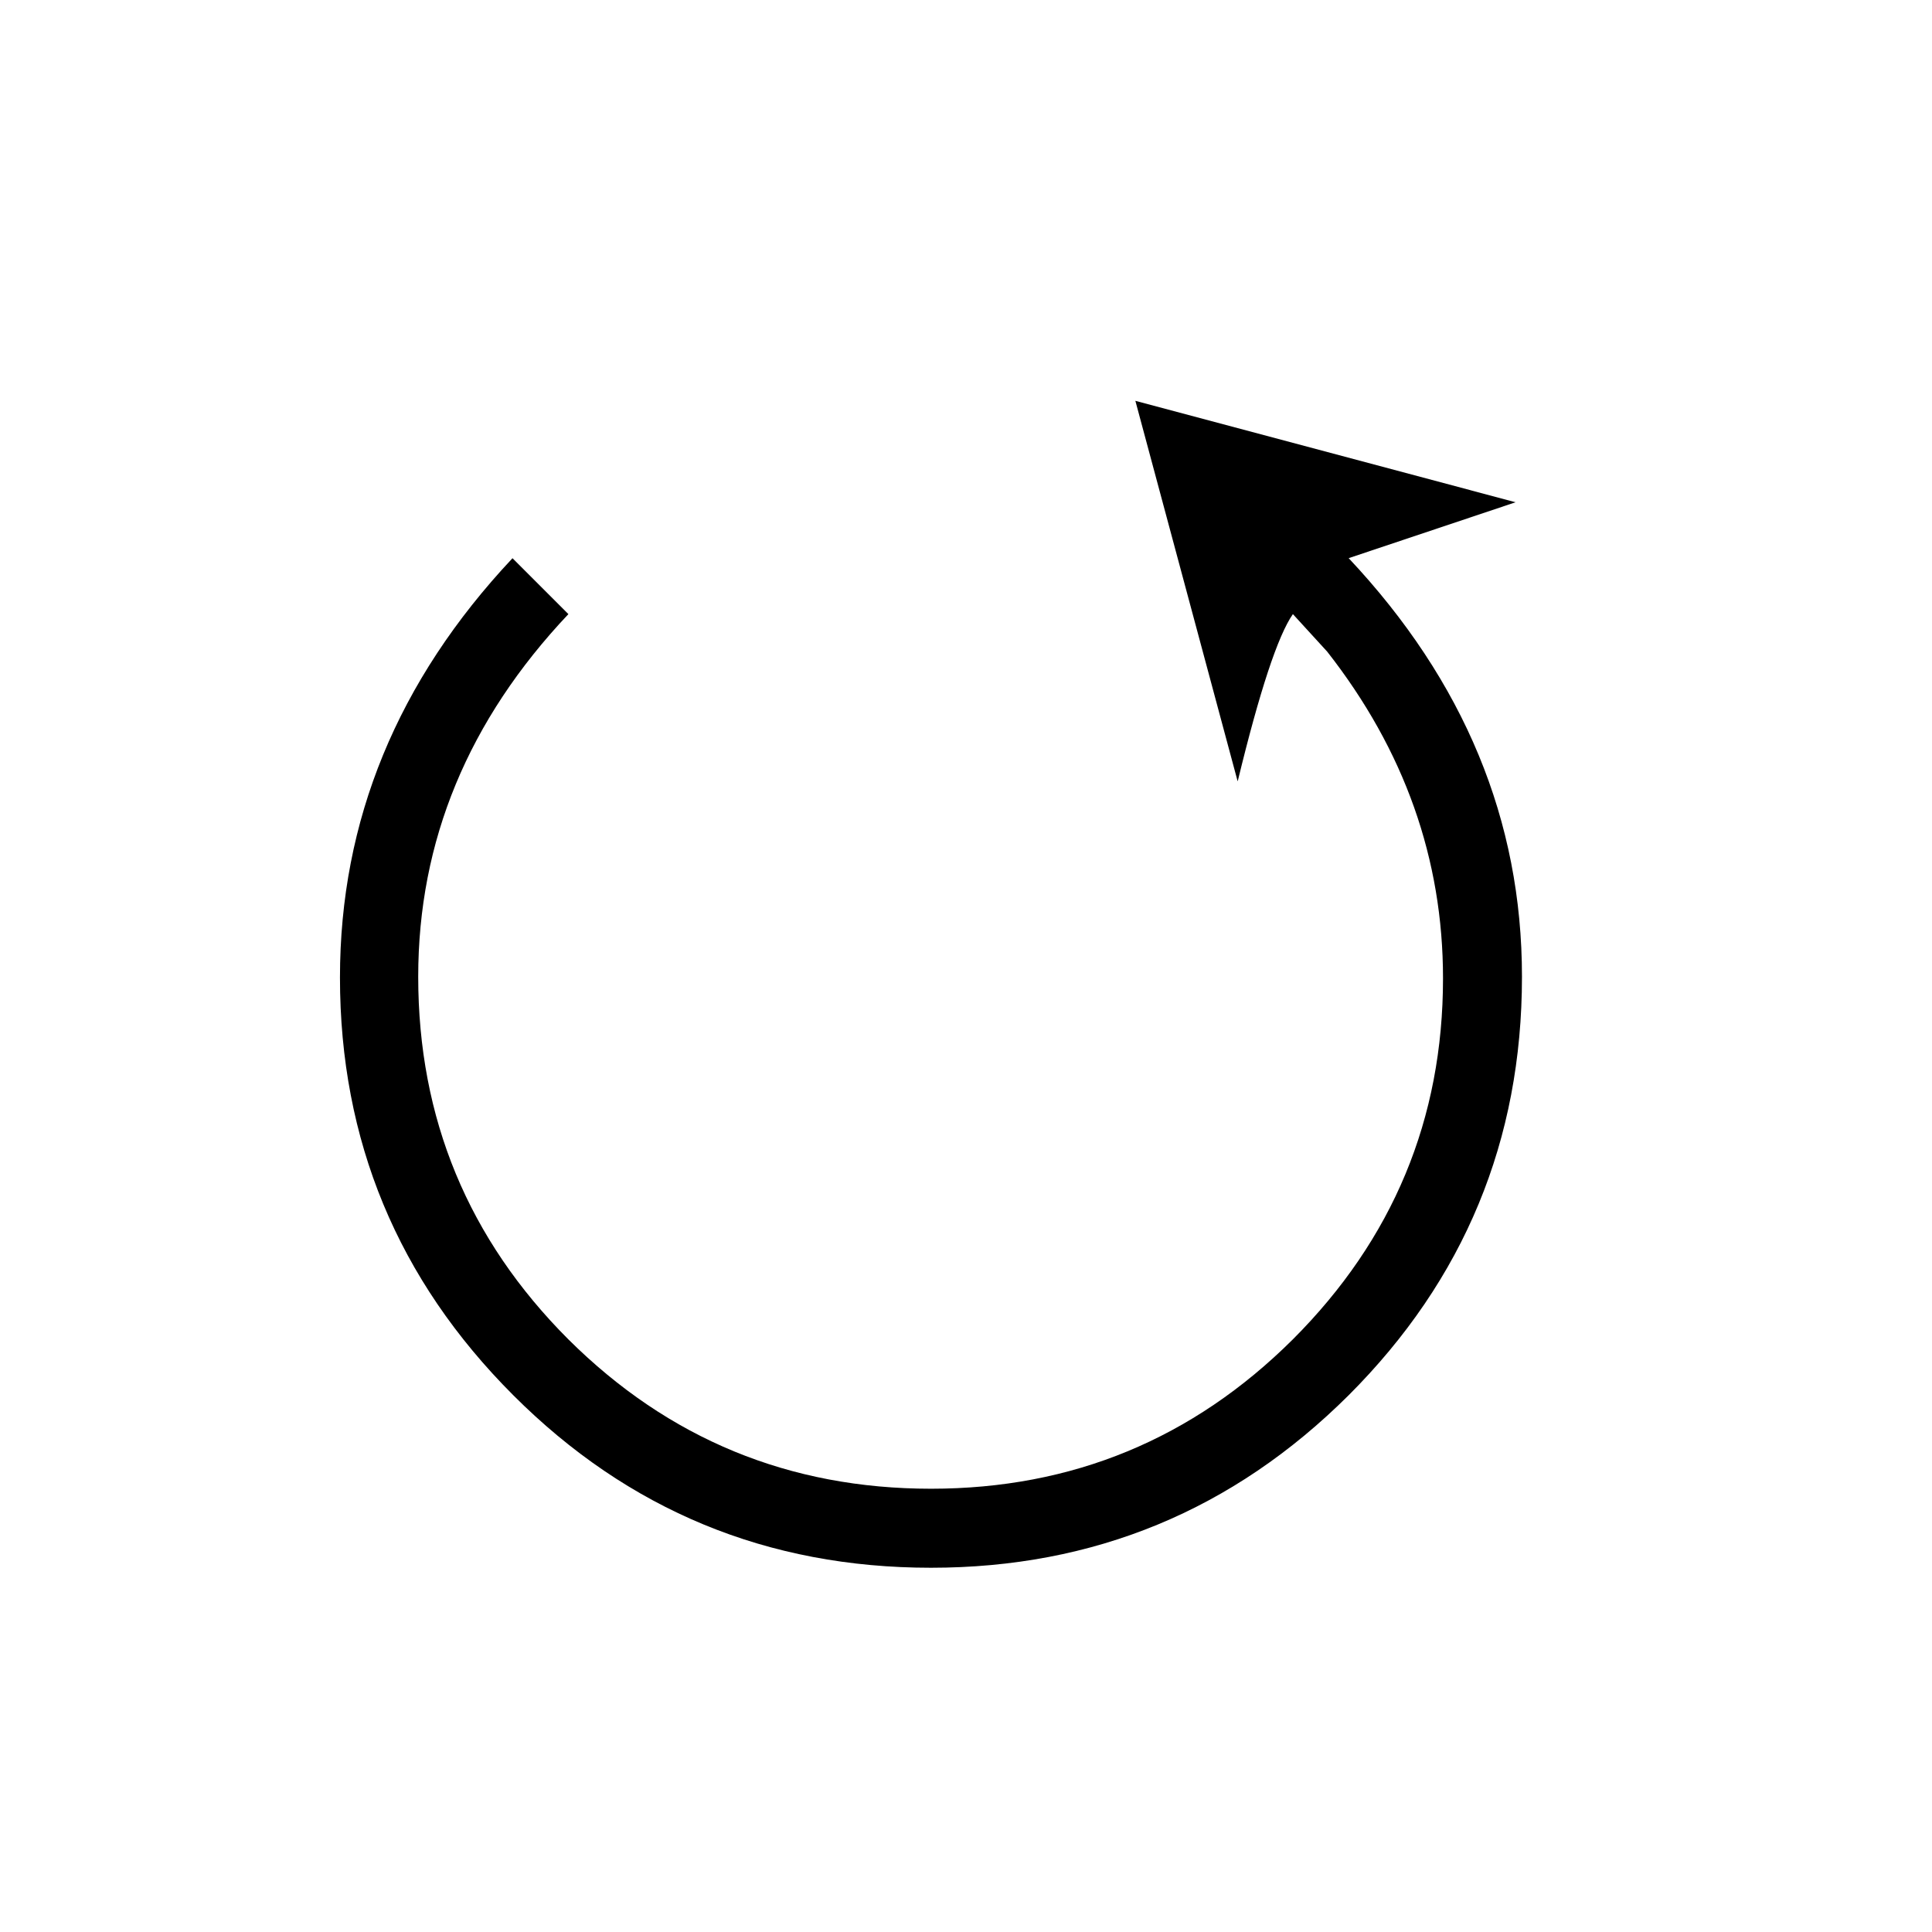 <?xml version="1.0" encoding="UTF-8" standalone="no"?>
<!-- Created with Inkscape (http://www.inkscape.org/) -->

<svg
   xmlns:dc="http://purl.org/dc/elements/1.1/"
   xmlns:cc="http://creativecommons.org/ns#"
   xmlns:rdf="http://www.w3.org/1999/02/22-rdf-syntax-ns#"
   xmlns:svg="http://www.w3.org/2000/svg"
   xmlns="http://www.w3.org/2000/svg"
   xmlns:sodipodi="http://sodipodi.sourceforge.net/DTD/sodipodi-0.dtd"
   xmlns:inkscape="http://www.inkscape.org/namespaces/inkscape"
   width="30mm"
   height="30mm"
   viewBox="0 0 30 30"
   version="1.1"
   id="svg5291"
   inkscape:version="0.92.4 (5da689c313, 2019-01-14)"
   sodipodi:docname="rotate-left.svg">
  <defs
     id="defs5285" />
  <sodipodi:namedview
     id="base"
     pagecolor="#ffffff"
     bordercolor="#666666"
     borderopacity="1.0"
     inkscape:pageopacity="0.0"
     inkscape:pageshadow="2"
     inkscape:zoom="11.2"
     inkscape:cx="25.205349"
     inkscape:cy="65.2238"
     inkscape:document-units="mm"
     inkscape:current-layer="layer1"
     showgrid="false"
     inkscape:window-width="3840"
     inkscape:window-height="2035"
     inkscape:window-x="-13"
     inkscape:window-y="-13"
     inkscape:window-maximized="1" />
  <g
     inkscape:label="Vrstva 1"
     inkscape:groupmode="layer"
     id="layer1"
     transform="translate(0,-267)">
    <path
       inkscape:connector-curvature="0"
       id="path1378"
       style="font-style:normal;font-variant:normal;font-weight:normal;font-stretch:normal;font-size:25.4px;line-height:1.25;font-family:sans-serif;-inkscape-font-specification:sans-serif;letter-spacing:0px;word-spacing:0px;fill:#000000;fill-opacity:1;stroke:none;stroke-width:0.265"
       d="m 19.217,279.128 -1.587,-5.904 5.904,1.575 -2.592,0.868 q 2.691,2.865 2.691,6.499 0,3.808 -2.691,6.499 -2.691,2.679 -6.486,2.679 -3.808,0 -6.486,-2.679 -2.691,-2.691 -2.691,-6.486 0,-3.659 2.679,-6.511 l 0.868,0.868 q -2.332,2.468 -2.332,5.631 0,3.299 2.332,5.631 2.332,2.319 5.631,2.319 3.287,0 5.618,-2.319 2.332,-2.332 2.332,-5.606 0,-2.778 -1.798,-5.073 l -0.533,-0.583 q -0.347,0.496 -0.856,2.592 z" />
  </g>
</svg>
